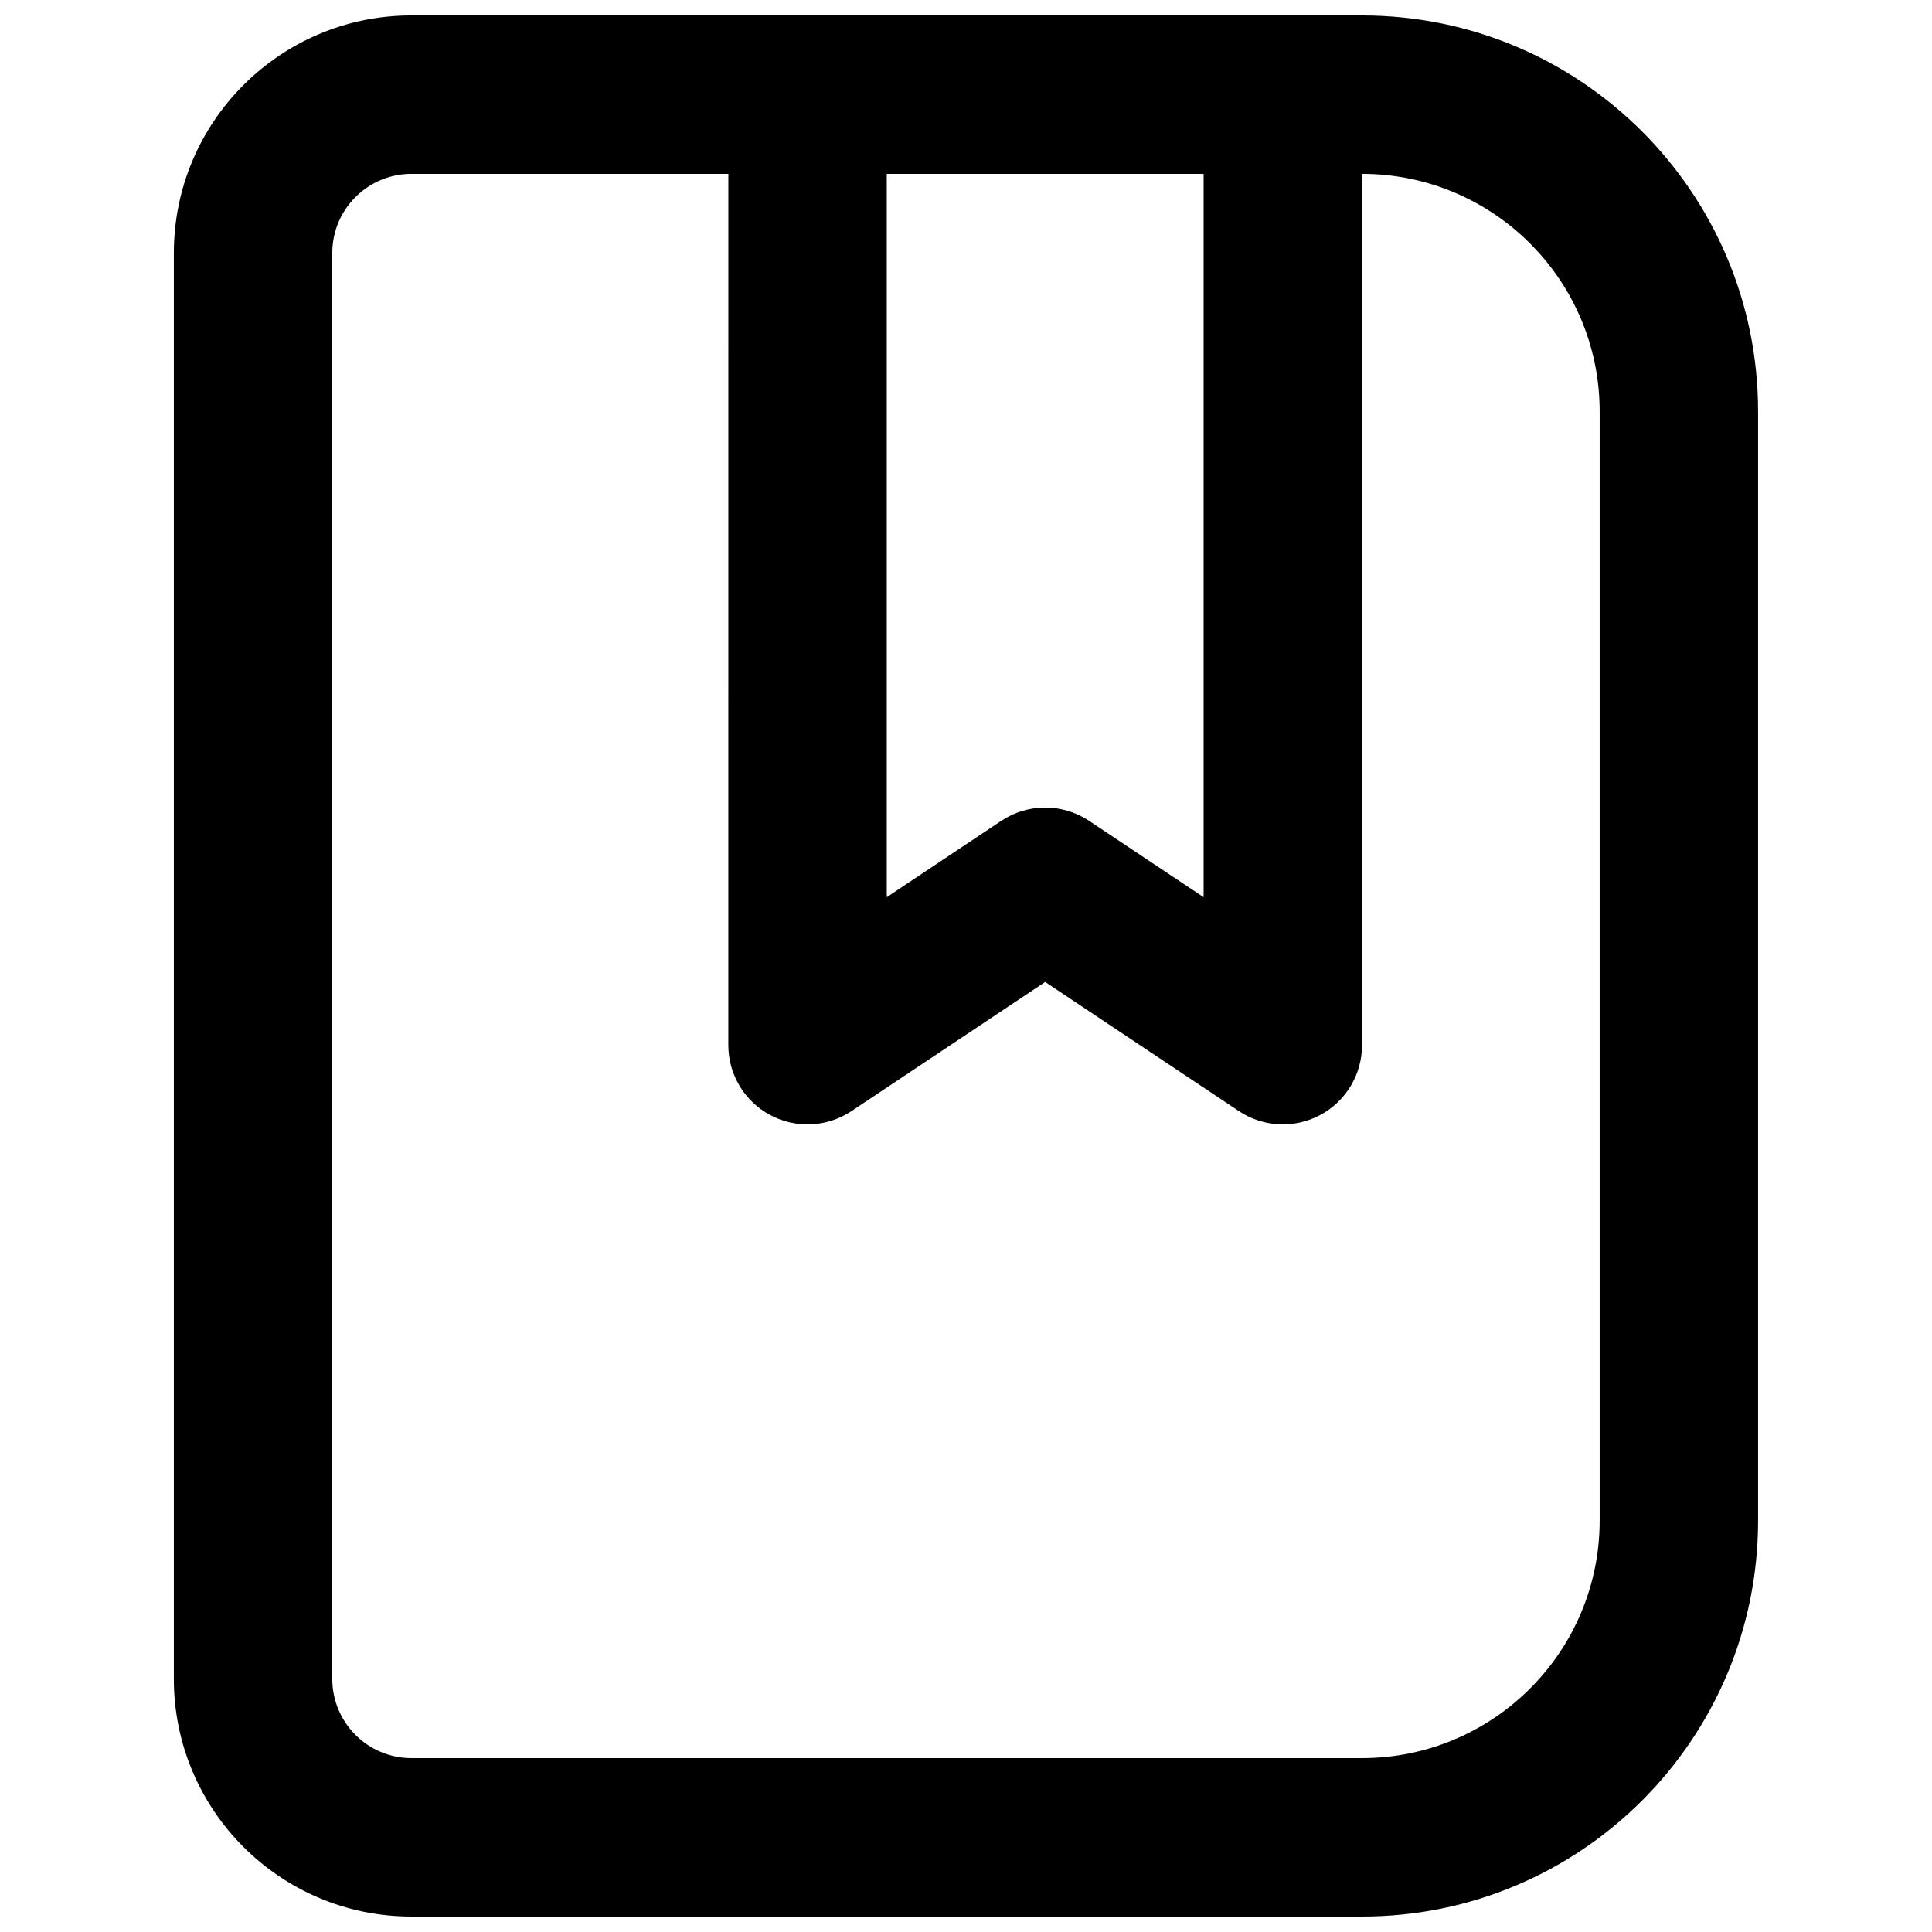 <?xml version="1.0" encoding="UTF-8"?>
<!-- Uploaded to: ICON Repo, www.iconrepo.com, Generator: ICON Repo Mixer Tools -->
<svg width="800px" height="800px" version="1.1" viewBox="144 144 512 512" xmlns="http://www.w3.org/2000/svg">
 <defs>
  <clipPath id="a">
   <path d="m190 148.09h420v503.81h-420z"/>
  </clipPath>
 </defs>
 <g clip-path="url(#a)">
  <path d="m253.05 148.09c-34.781 0-62.977 28.195-62.977 62.977v377.86c0 34.781 28.195 62.977 62.977 62.977h251.9c57.969 0 104.96-46.992 104.96-104.96v-293.89c0-57.969-46.992-104.96-104.96-104.96zm83.969 41.984h-83.969c-11.594 0-20.992 9.398-20.992 20.992v377.86c0 11.594 9.398 20.992 20.992 20.992h251.9c34.785 0 62.977-28.191 62.977-62.977v-293.89c0-34.781-28.191-62.977-62.977-62.977v230.91c0 7.742-4.258 14.855-11.086 18.508-6.824 3.652-15.105 3.25-21.547-1.043l-51.332-34.219-51.332 34.219c-6.441 4.293-14.727 4.695-21.551 1.043s-11.086-10.766-11.086-18.508zm125.95 0h-83.969v191.69l30.34-20.227c7.051-4.699 16.234-4.699 23.289 0l30.34 20.227z" fill-rule="evenodd"/>
 </g>
</svg>